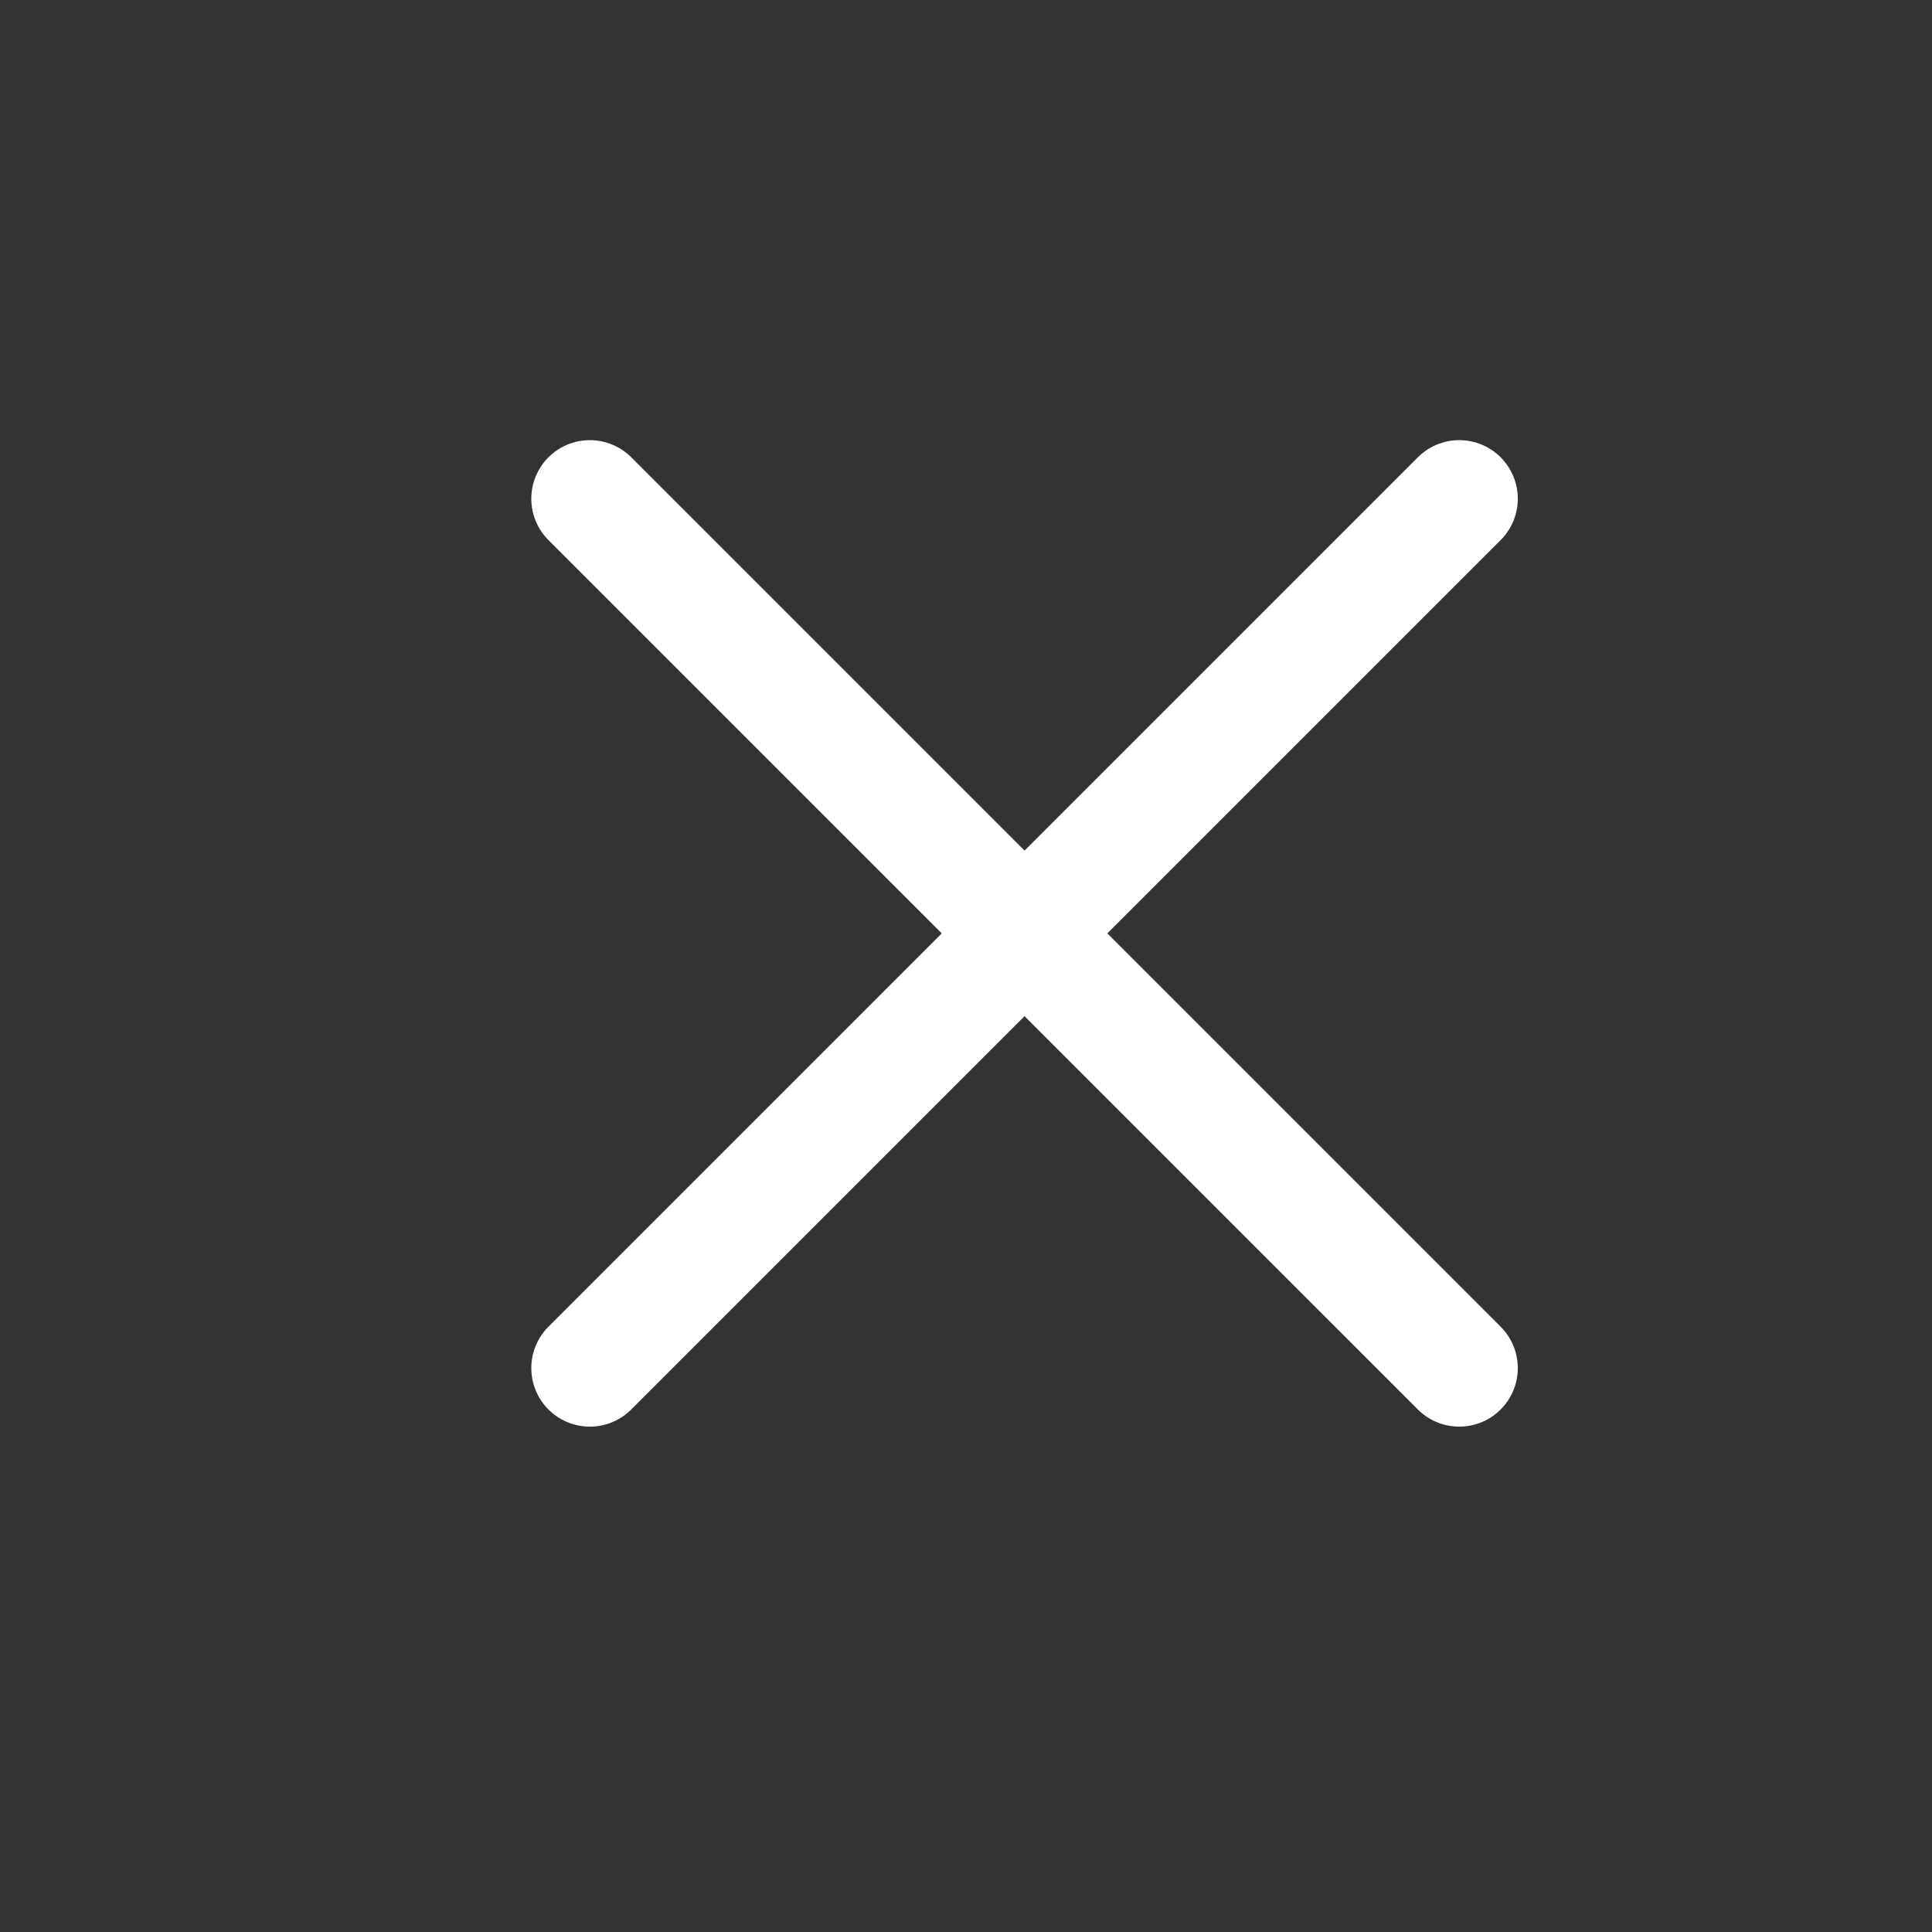 <svg width="33" height="33" viewBox="0 0 33 33" fill="none" xmlns="http://www.w3.org/2000/svg">
<rect x="0" y="0" width="33" height="33" fill="#333333" stroke="none"/>
<path d="M10.075 23.368L17.5 15.943M17.5 15.943L24.925 8.518M17.5 15.943L24.925 23.368M17.5 15.943L10.075 8.518" stroke="white" stroke-width="2" stroke-linecap="round"/>
</svg>
